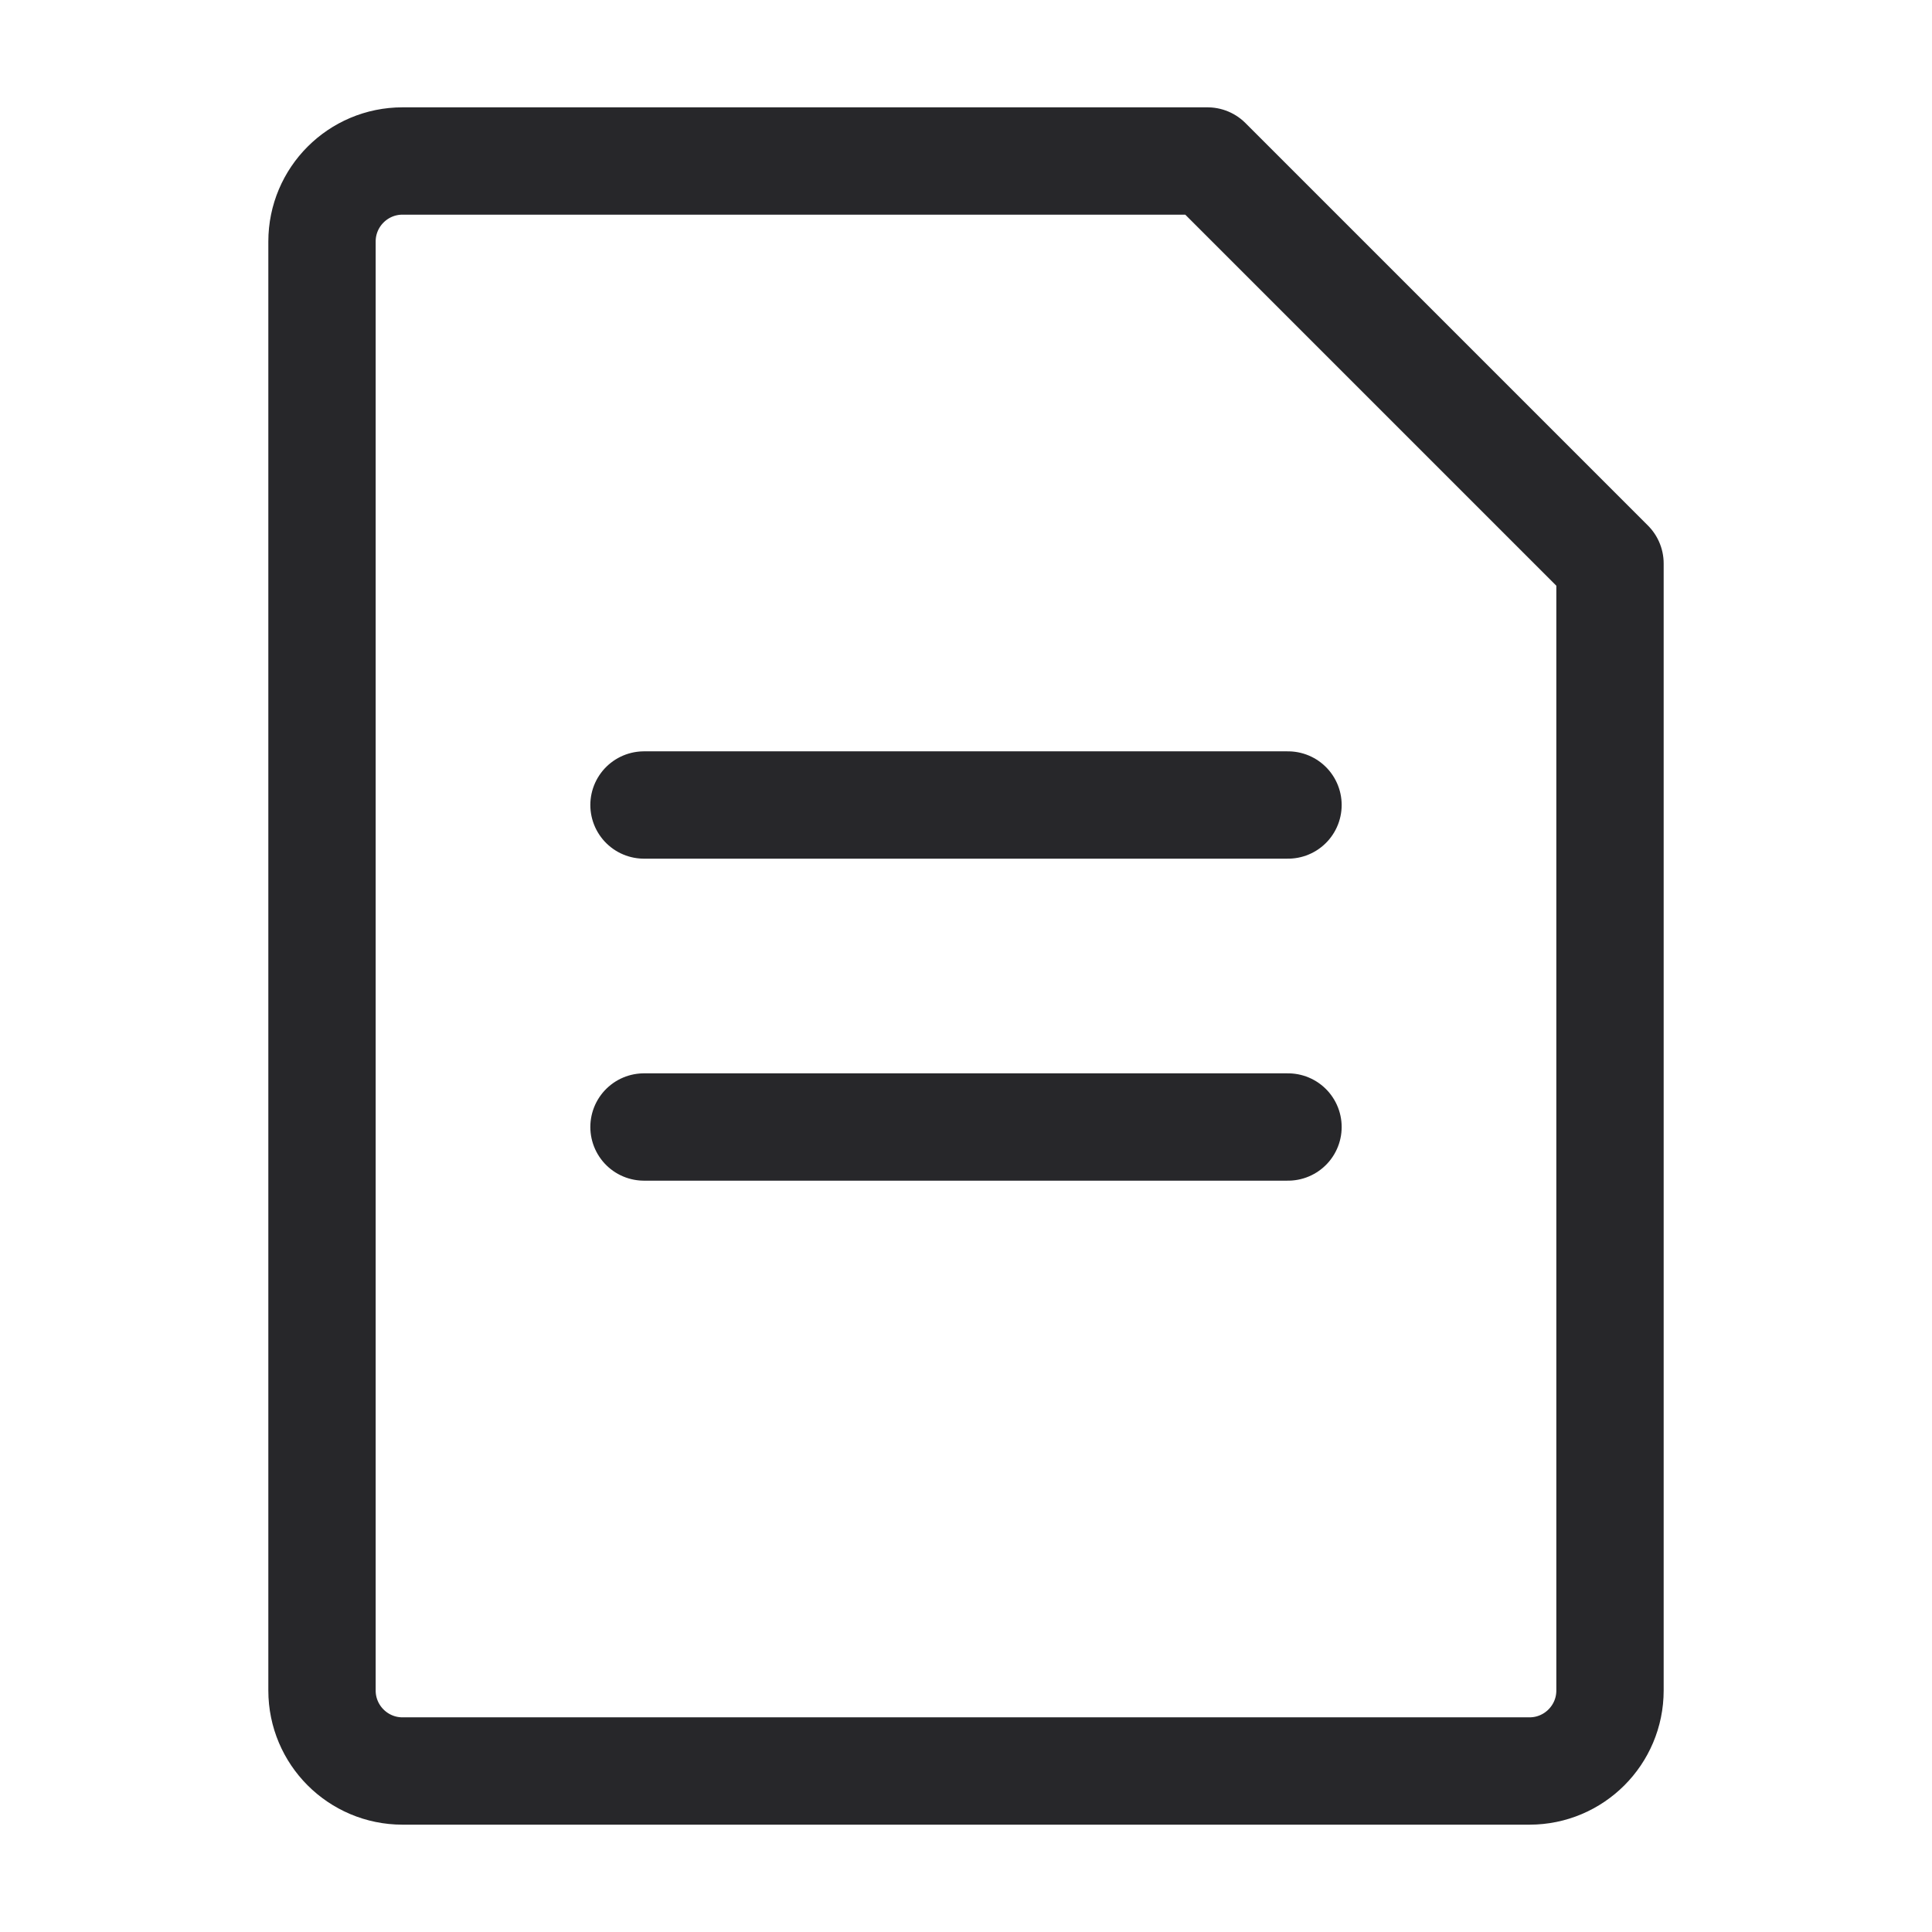 <svg width="36" height="36" viewBox="0 0 36 36" fill="none" xmlns="http://www.w3.org/2000/svg">
<path d="M6 4.5C6 3.672 6.672 3 7.5 3H22.5L30 10.5V31.5C30 32.328 29.328 33 28.5 33H7.5C6.672 33 6 32.328 6 31.5V4.5Z" stroke="#27272A" stroke-width="2" stroke-linejoin="round"/>
<path d="M12 15H24" stroke="#27272A" stroke-width="2" stroke-linecap="round" stroke-linejoin="round"/>
<path d="M12 21H24" stroke="#27272A" stroke-width="2" stroke-linecap="round" stroke-linejoin="round"/>
</svg>
